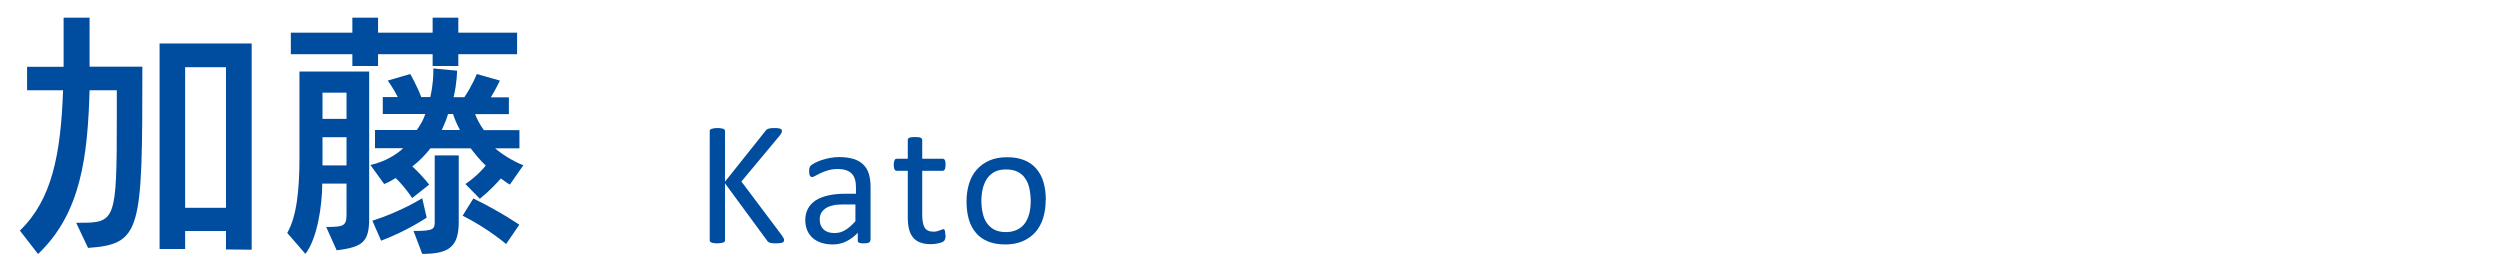 <?xml version="1.0" encoding="UTF-8"?>
<svg id="ol" xmlns="http://www.w3.org/2000/svg" viewBox="0 0 180 20">
  <defs>
    <style>
      .cls-1 {
        fill: #004da0;
      }
    </style>
  </defs>
  <g>
    <path class="cls-1" d="M5.48,16.04h.23c2.61,0,2.7-.13,2.7-7.6v-1.94h-1.96c-.14,4.77-.61,8.84-3.71,11.79l-1.31-1.69c2.3-2.2,2.95-5.47,3.11-10.1H1.95v-1.69h2.63V1.27h1.87v3.53h3.8c0,11.83-.05,12.77-3.91,13.05l-.86-1.82ZM16.27,17.96v-1.33h-2.94v1.3h-1.84V3.13h6.63v14.85l-1.85-.02ZM16.27,4.84h-2.94v10.12h2.94V4.84Z"/>
    <path class="cls-1" d="M23.49,16.34c1.28,0,1.46-.07,1.46-.94v-2.18h-1.75c0,1.6-.36,3.96-1.21,5.06l-1.31-1.51c.68-1.17.88-3.1.88-5.37v-6.25h5.02v10.57c0,1.69-.45,2.07-2.34,2.3l-.76-1.69ZM33,3.9v.85h-1.85v-.85h-3.93v.85h-1.85v-.85h-4.43v-1.55h4.43v-1.08h1.85v1.08h3.93v-1.08h1.85v1.08h4.23v1.55h-4.23ZM24.95,6.67h-1.73v1.89h1.73v-1.89ZM24.95,9.88h-1.73v2.03h1.73v-2.03ZM36.69,13.28c-.2-.11-.45-.31-.63-.43-.25.29-.79.88-1.51,1.46l-1.04-1.06c.83-.56,1.39-1.22,1.46-1.33-.4-.38-.79-.86-1.08-1.24h-2.9c-.34.45-.85.97-1.3,1.3.38.36.86.86,1.21,1.31l-1.22.97c-.41-.61-.88-1.15-1.19-1.44-.22.14-.52.31-.83.43l-.99-1.37c1.03-.23,1.87-.74,2.36-1.21h-2.03v-1.31h3.01c.27-.38.49-.76.61-1.15h-3.06v-1.22h1.08c-.29-.59-.72-1.19-.72-1.19l1.62-.47s.49.85.79,1.66h.65c.2-.85.22-1.58.22-1.84v-.22l1.71.16s0,.85-.25,1.91h.77c.56-.81.9-1.67.9-1.67l1.66.47s-.25.56-.65,1.21h1.3v1.21h-2.43c.11.29.34.77.63,1.15h2.56v1.31h-1.75c.43.38,1.26.92,2.03,1.22l-.97,1.39ZM26.82,15.89c2.05-.65,3.58-1.62,3.58-1.62l.32,1.4s-1.4.95-3.28,1.66l-.63-1.44ZM29.77,16.63c1.53,0,1.53-.14,1.53-.74v-4.7h1.73v4.77c0,1.8-.68,2.32-2.63,2.32l-.63-1.66ZM33.12,9.36c-.23-.41-.43-.9-.5-1.15h-.36c-.09.32-.29.81-.45,1.15h1.31ZM36.44,17.57s-1.3-1.12-3.13-2.04l.77-1.24c1.94.94,3.31,1.89,3.31,1.89l-.95,1.39Z"/>
  </g>
  <g>
    <path class="cls-1" d="M56.45,17.3s0,.06-.02.09-.04.05-.08.07c-.04.02-.1.03-.17.04-.07.01-.17.02-.28.02-.15,0-.27,0-.36-.02-.09-.01-.16-.04-.21-.07-.05-.03-.08-.07-.11-.12l-3.02-4.11v4.11s0,.06-.03.09-.05.05-.09.06c-.04.01-.1.03-.17.04-.07.01-.16.02-.26.02s-.19,0-.26-.02c-.07,0-.13-.02-.17-.04-.04-.02-.07-.04-.09-.06s-.03-.06-.03-.09v-7.88s0-.06.03-.09.05-.04.09-.06c.04-.01.1-.03.17-.04.07-.01.16-.02.26-.02s.19,0,.26.02c.07,0,.13.02.17.04.04.02.07.04.09.06s.03.06.03.09v3.65l2.91-3.65s.05-.07.09-.1.08-.04.12-.06c.05-.01.11-.03.18-.04.07,0,.16-.01.27-.01s.2,0,.27.02c.07,0,.12.02.16.04s.07.04.08.06.02.05.02.08c0,.05-.01.11-.04.16-.03.06-.08.13-.16.23l-2.72,3.26,2.93,3.9c.07.11.12.19.13.22.01.04.02.07.02.1Z"/>
    <path class="cls-1" d="M62.65,17.33c0,.05-.02.09-.05.11-.03.03-.08.04-.14.06-.06.01-.15.02-.26.02s-.2,0-.26-.02-.11-.03-.14-.06-.04-.06-.04-.11v-.57c-.25.27-.53.47-.83.62-.31.15-.63.22-.97.22-.3,0-.57-.04-.82-.12-.24-.08-.45-.19-.62-.34-.17-.15-.3-.33-.4-.55-.09-.22-.14-.46-.14-.74,0-.32.07-.6.2-.84.13-.24.32-.43.56-.59.25-.16.55-.27.9-.35.36-.08.75-.12,1.2-.12h.79v-.44c0-.22-.02-.42-.07-.58-.05-.17-.12-.31-.23-.42-.1-.11-.24-.2-.4-.25-.16-.06-.37-.09-.61-.09-.26,0-.49.03-.69.09-.21.06-.39.13-.54.2s-.28.14-.39.2c-.1.06-.18.09-.23.09-.03,0-.06,0-.09-.03s-.05-.04-.07-.08c-.02-.03-.03-.08-.04-.13,0-.05-.01-.11-.01-.17,0-.11,0-.19.02-.25.01-.06.05-.12.11-.18.06-.05.16-.12.3-.19.14-.07.3-.14.48-.2.18-.06.38-.11.6-.15.22-.04.43-.06.65-.06.41,0,.76.05,1.05.14.29.09.52.23.7.41.18.18.31.4.39.67.08.27.12.58.12.93v3.85ZM61.61,14.72h-.9c-.29,0-.54.02-.75.07-.21.05-.39.12-.53.22-.14.1-.24.21-.31.34-.07.13-.1.29-.1.46,0,.3.09.53.28.71.19.18.45.26.79.26.28,0,.53-.07.76-.21.24-.14.48-.35.74-.64v-1.21Z"/>
    <path class="cls-1" d="M68.08,16.9c0,.12,0,.22-.03.29-.02.07-.04.12-.08.16s-.08.06-.15.09c-.07.03-.14.05-.23.07s-.18.04-.28.05c-.1.01-.19.02-.29.02-.3,0-.55-.04-.76-.12-.21-.08-.39-.2-.52-.36-.13-.16-.23-.36-.29-.6-.06-.24-.09-.53-.09-.86v-3.34h-.8c-.06,0-.11-.03-.15-.1-.04-.07-.06-.18-.06-.33,0-.08,0-.15.02-.2.01-.05.02-.1.04-.14.02-.04.04-.06.07-.08.03-.01.06-.02.09-.02h.79v-1.36s0-.06.02-.08.04-.05.08-.07.09-.03.16-.04.15-.01.25-.01.19,0,.26.01c.07,0,.12.02.16.04s.07.04.08.07c.02.03.03.05.03.08v1.36h1.47s.06,0,.09.02c.03.02.05.04.07.08.02.04.03.08.04.14,0,.06.01.12.01.2,0,.15-.02.26-.06.33-.04.07-.09.1-.15.1h-1.47v3.19c0,.39.06.69.17.89.12.2.33.3.63.3.1,0,.18,0,.26-.03s.14-.04.2-.06c.06-.02.11-.04.15-.06.04-.02.08-.03.11-.03.02,0,.04,0,.06.02.02,0,.03.03.04.06.01.03.02.07.03.12,0,.05.01.11.01.19Z"/>
    <path class="cls-1" d="M75.29,14.4c0,.47-.06.89-.18,1.29-.12.39-.31.73-.55,1.01s-.55.5-.91.66c-.37.16-.79.24-1.27.24s-.88-.07-1.23-.21c-.35-.14-.64-.34-.87-.61-.23-.27-.41-.59-.52-.97-.11-.38-.17-.81-.17-1.29s.06-.89.18-1.29c.12-.39.3-.73.55-1.01s.55-.5.91-.66.79-.24,1.28-.24.88.07,1.23.21c.35.14.64.34.87.61s.41.59.52.97.17.81.17,1.29ZM74.21,14.47c0-.31-.03-.6-.09-.88-.06-.28-.15-.52-.29-.72-.13-.21-.31-.37-.54-.49-.23-.12-.51-.18-.85-.18-.31,0-.58.05-.8.16-.22.11-.41.27-.55.47s-.25.44-.32.71c-.07.27-.11.58-.11.9s.03.61.09.88.15.52.29.72.32.37.54.49c.23.12.51.18.85.18.31,0,.57-.06.8-.17.23-.11.41-.26.56-.46.14-.2.25-.44.32-.71.07-.28.1-.58.1-.91Z"/>
  </g>
</svg>